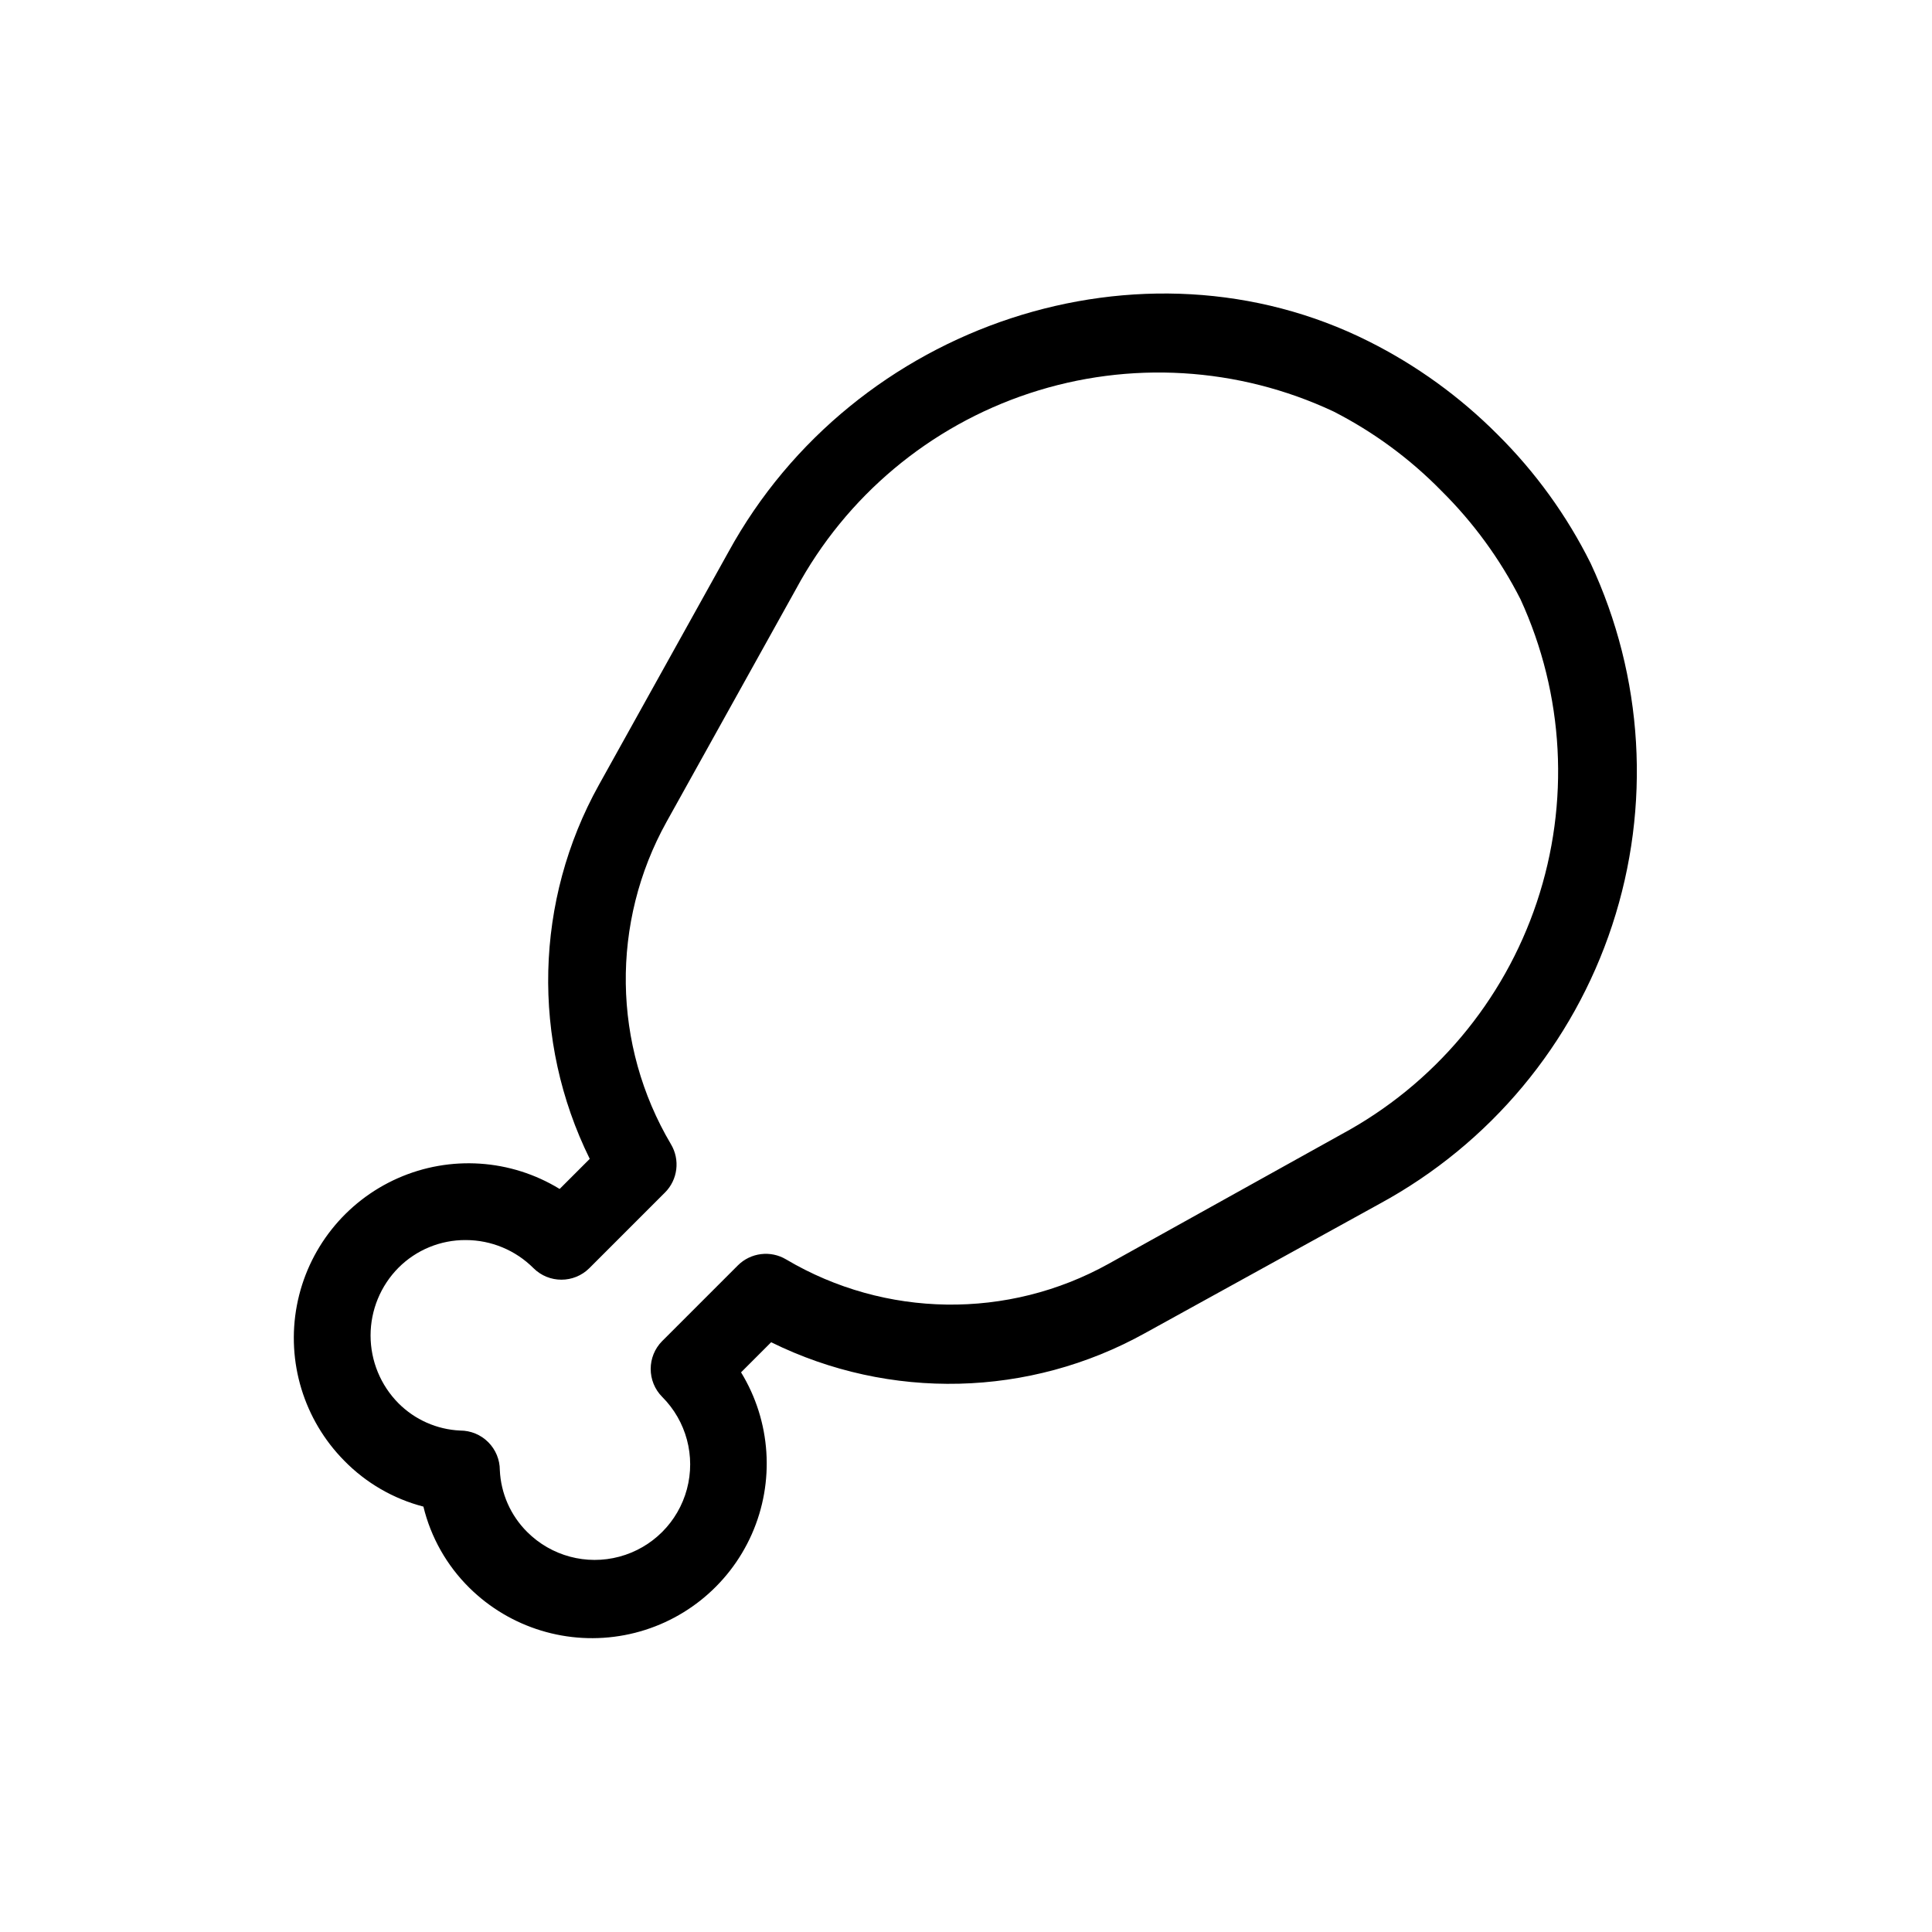<?xml version="1.0" encoding="UTF-8"?>
<!-- Uploaded to: SVG Repo, www.svgrepo.com, Generator: SVG Repo Mixer Tools -->
<svg fill="#000000" width="800px" height="800px" version="1.1" viewBox="144 144 512 512" xmlns="http://www.w3.org/2000/svg">
 <path d="m565.52 293.25c-6.301-12.641-14.633-24.164-24.664-34.113-9.969-10.008-21.484-18.336-34.113-24.664-59.828-30.02-136.45-4.934-169.72 55.84l-34.32 61.715c-17.016 30.629-17.918 67.66-2.414 99.082l-7.977 7.977c-12.969-7.938-29.012-8.996-42.914-2.836-13.902 6.164-23.891 18.758-26.723 33.699s1.855 30.32 12.539 41.141c5.758 5.894 13.016 10.105 20.992 12.176 1.98 8.164 6.199 15.613 12.176 21.516 10.82 10.684 26.199 15.371 41.141 12.539 14.938-2.828 27.535-12.82 33.699-26.723 6.16-13.902 5.098-29.941-2.836-42.914l7.977-7.977c31.422 15.508 68.453 14.605 99.082-2.414l62.242-34.32c29.168-15.859 51.191-42.25 61.566-73.793 10.379-31.539 8.328-65.848-5.731-95.93zm-66.02 151.35-61.715 34.324c-26.664 14.82-59.188 14.379-85.438-1.156-4.125-2.469-9.402-1.82-12.805 1.574l-20.047 20.047h-0.004c-4.066 4.094-4.066 10.707 0 14.801 6.394 6.394 8.891 15.711 6.551 24.445-2.34 8.734-9.16 15.555-17.895 17.895-8.734 2.344-18.051-0.156-24.445-6.547-4.379-4.359-6.965-10.203-7.242-16.375 0-2.785-1.105-5.453-3.074-7.422s-4.641-3.074-7.422-3.074c-6.172-0.277-12.016-2.863-16.375-7.242-4.731-4.777-7.383-11.227-7.383-17.949 0-6.723 2.652-13.172 7.383-17.949 4.723-4.738 11.152-7.387 17.844-7.344 6.734 0.004 13.191 2.684 17.949 7.449 4.094 4.07 10.703 4.07 14.797 0l20.047-20.047h0.004c3.394-3.402 4.043-8.68 1.574-12.805-15.535-26.25-15.977-58.773-1.156-85.438l34.32-61.715c13.238-24.555 35.375-43.105 61.863-51.852 26.484-8.742 55.316-7.016 80.57 4.828 10.586 5.41 20.227 12.5 28.547 20.992 8.492 8.402 15.578 18.109 20.992 28.758 11.598 25.238 13.148 53.945 4.336 80.289-8.812 26.34-27.328 48.336-51.777 61.512z"/>
</svg>